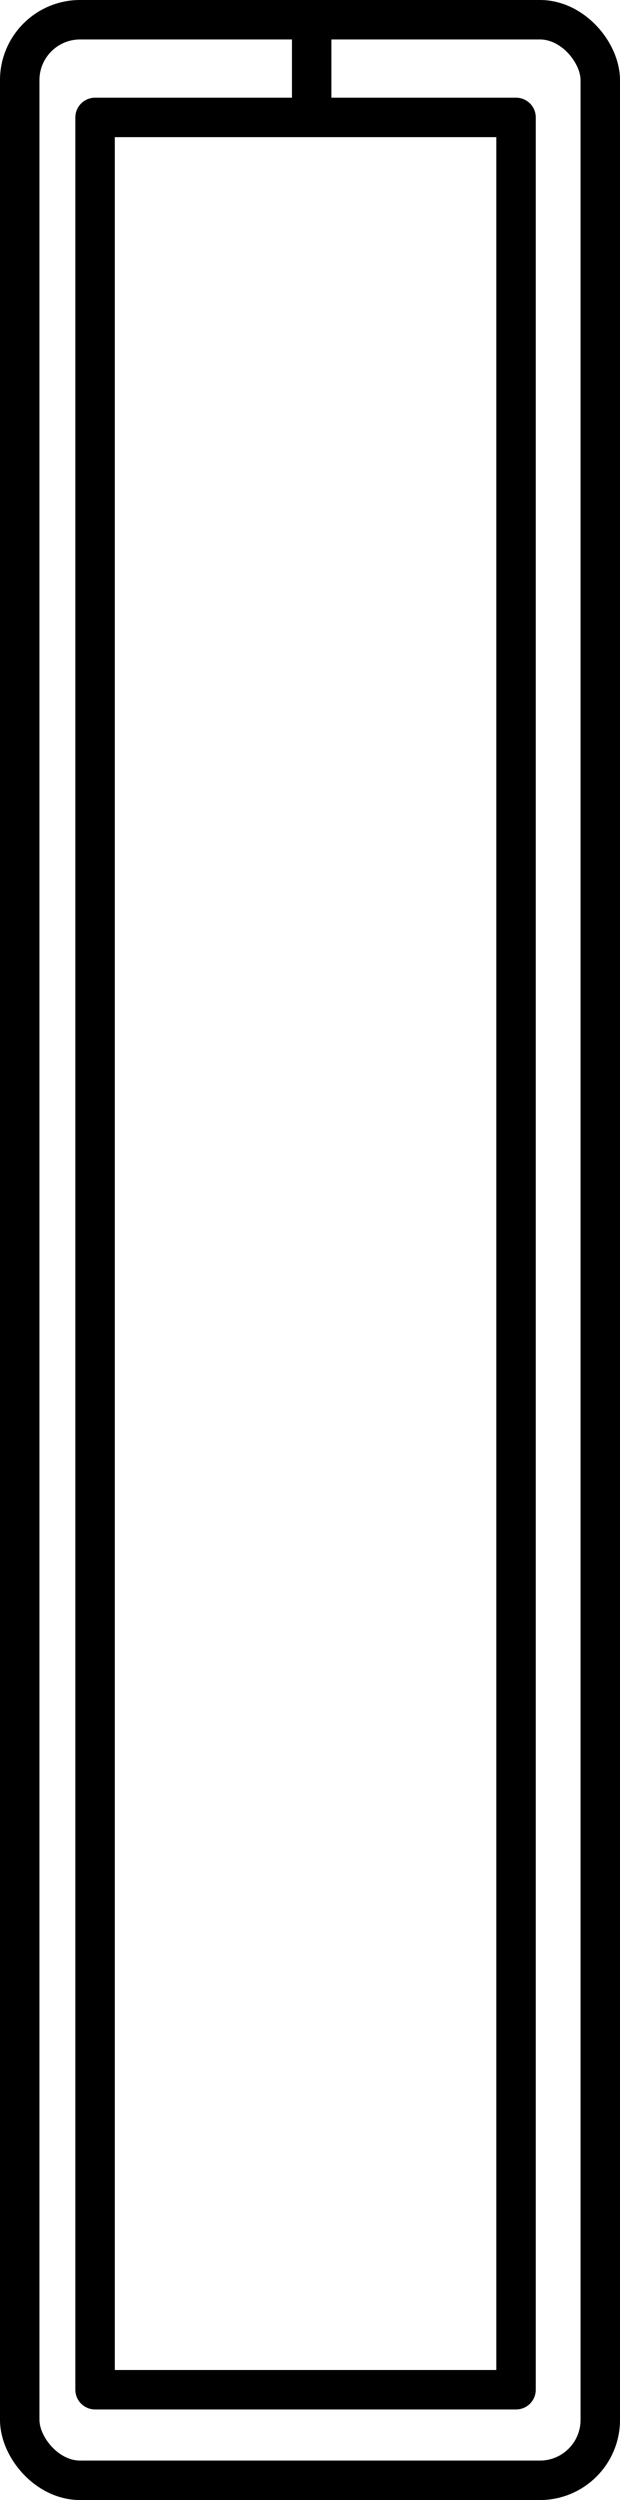 <svg xmlns="http://www.w3.org/2000/svg" width="31.43" height="126.69" viewBox="0 0 31.43 126.69"><g id="Flat-Powder-Coated-Muntin-Bar" transform="translate(-485.25 -99.99)"><rect id="Rectangle_1" data-name="Rectangle 1" width="21.34" height="115.15" transform="translate(490.07 105.94)" fill="none" stroke="#000" stroke-linecap="round" stroke-linejoin="round" stroke-width="2"></rect><rect id="Rectangle_2" data-name="Rectangle 2" width="29.43" height="124.69" rx="3.06" transform="translate(486.25 100.99)" fill="none" stroke="#000" stroke-linecap="round" stroke-linejoin="round" stroke-width="2"></rect><line id="Ligne_2" data-name="Ligne 2" y2="4.27" transform="translate(501.05 101.22)" fill="none" stroke="#000" stroke-linecap="round" stroke-linejoin="round" stroke-width="2"></line></g></svg>